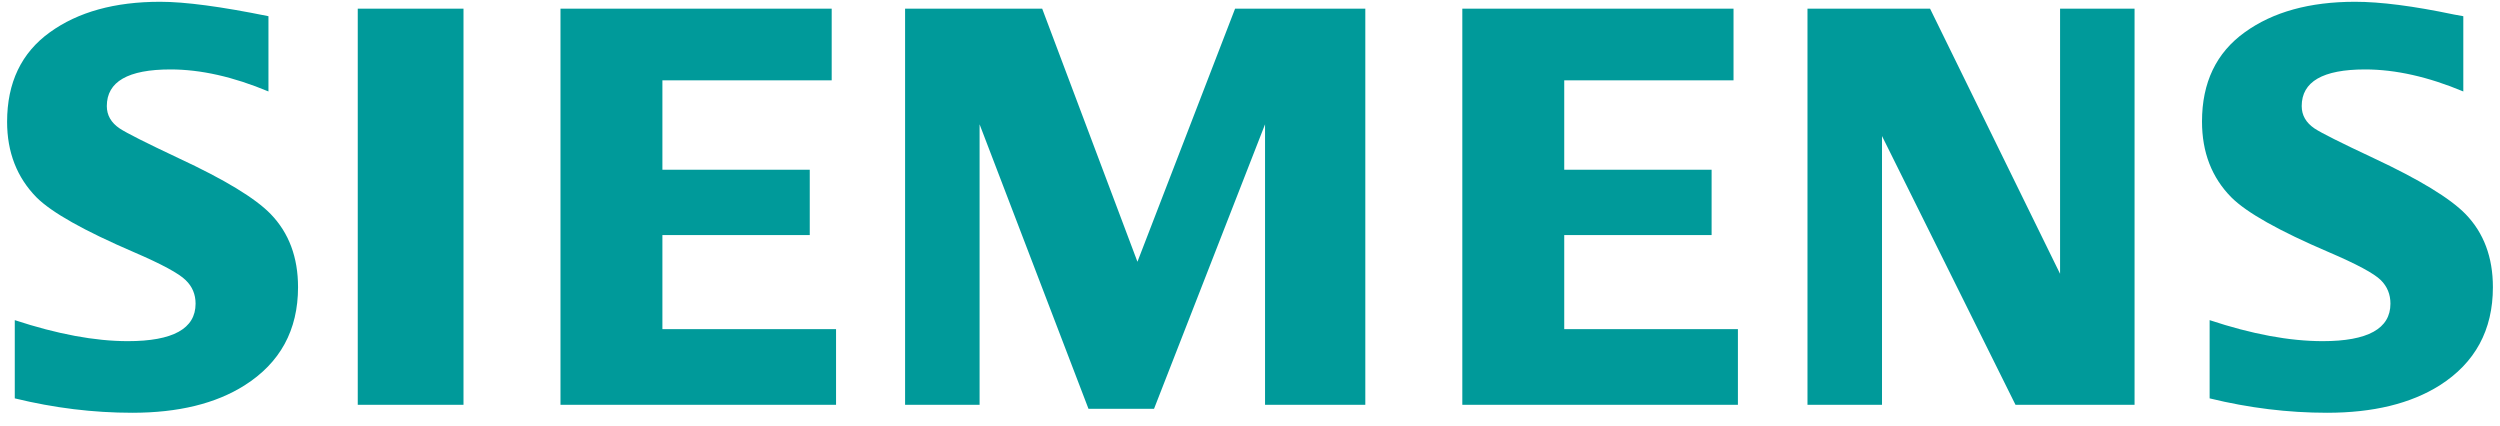 <svg width="176" height="30" viewBox="0 0 176 30" fill="none" xmlns="http://www.w3.org/2000/svg">
<path id="Siemens" d="M11.272 0.125C13.029 0.125 15.572 0.463 18.899 1.141V6.439C16.424 5.404 14.126 4.888 12.004 4.888C9.014 4.888 7.52 5.747 7.52 7.468C7.52 8.112 7.821 8.637 8.424 9.043C8.925 9.373 10.307 10.068 12.565 11.132C15.817 12.643 17.982 13.957 19.061 15.074C20.341 16.399 20.982 18.114 20.982 20.216C20.982 23.238 19.726 25.542 17.216 27.13C15.182 28.418 12.545 29.059 9.306 29.059C6.571 29.059 3.815 28.723 1.04 28.045V22.538C4.036 23.524 6.687 24.017 8.993 24.017C12.177 24.017 13.769 23.137 13.769 21.377C13.769 20.721 13.537 20.17 13.072 19.723C12.598 19.25 11.381 18.593 9.426 17.752C5.919 16.244 3.632 14.957 2.568 13.892C1.189 12.487 0.5 10.715 0.5 8.574C0.5 5.817 1.505 3.716 3.512 2.272C5.497 0.84 8.083 0.125 11.272 0.125ZM165.793 0.125C167.585 0.125 169.909 0.423 172.759 1.022L173.417 1.141V6.439C170.942 5.404 168.637 4.888 166.504 4.888C163.525 4.888 162.04 5.747 162.04 7.468C162.04 8.112 162.34 8.637 162.941 9.043C163.419 9.36 164.806 10.056 167.102 11.132C170.33 12.643 172.49 13.957 173.578 15.074C174.86 16.399 175.5 18.114 175.5 20.216C175.5 23.238 174.251 25.542 171.754 27.13C169.708 28.418 167.064 29.059 163.826 29.059C161.088 29.059 158.331 28.723 155.558 28.045V22.538C158.529 23.524 161.179 24.017 163.512 24.017C166.696 24.017 168.287 23.137 168.287 21.377C168.287 20.721 168.061 20.17 167.612 19.723C167.135 19.25 165.913 18.593 163.947 17.752C160.45 16.256 158.16 14.97 157.086 13.892C155.708 12.5 155.021 10.721 155.021 8.555C155.021 5.81 156.022 3.716 158.032 2.272C160.015 0.84 162.603 0.125 165.793 0.125ZM73.37 0.61L80.076 18.428L86.95 0.61H96.118V28.496H89.059V8.752L81.244 28.779H76.629L68.963 8.752V28.496H63.718V0.61H73.37ZM32.63 0.61V28.496H25.186V0.61H32.63ZM58.551 0.61V5.654H46.633V11.95H57.007V16.551H46.633V23.169H58.858V28.496H39.458V0.61H58.551ZM122.04 0.61V5.654H110.122V11.95H120.497V16.551H110.122V23.169H122.349V28.496H102.947V0.61H122.04ZM135.876 0.61L145.029 19.277V0.61H150.273V28.496H141.89L132.493 9.577V28.496H127.247V0.61H135.876Z" fill="#009A9A"/>
</svg>
